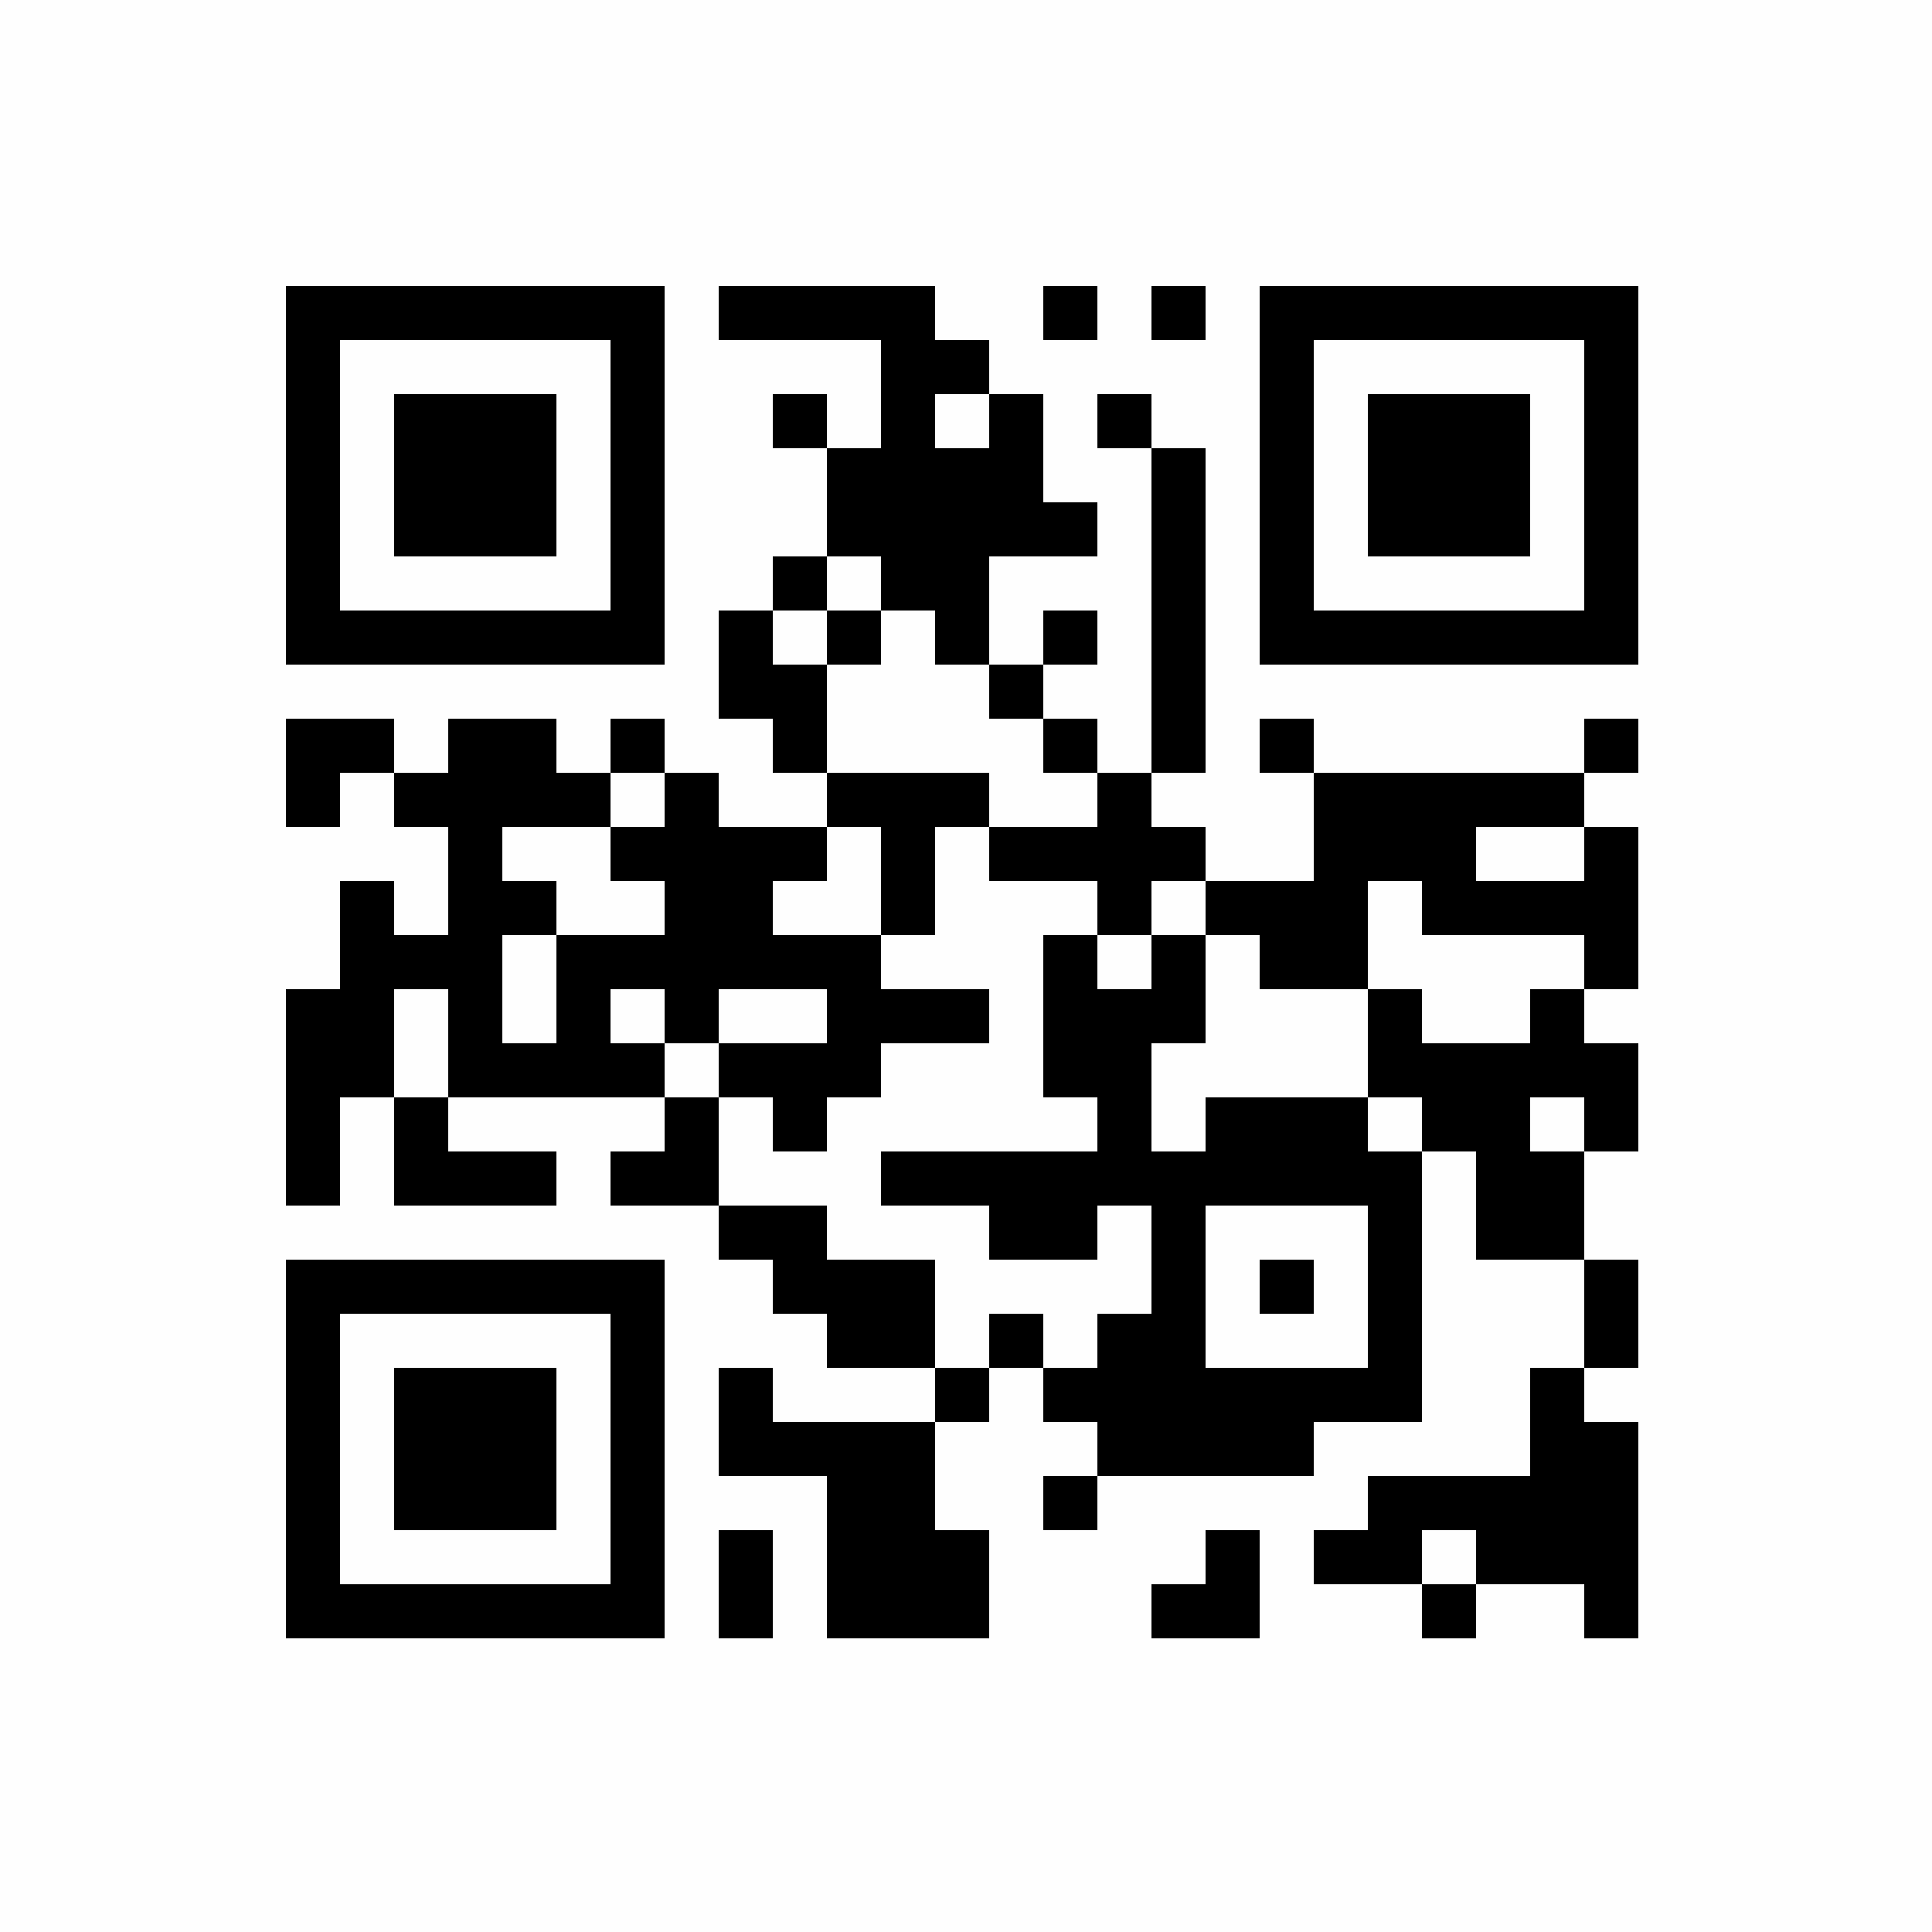 <?xml version="1.0" encoding="UTF-8"?>
<svg xmlns="http://www.w3.org/2000/svg" xmlns:xlink="http://www.w3.org/1999/xlink" version="1.1" width="250px" height="250px" viewBox="0 0 250 250"><defs><rect id="r0" width="7" height="7" fill="#000000"/></defs><rect x="0" y="0" width="250" height="250" fill="#fefefe"/><use x="37" y="37" xlink:href="#r0"/><use x="44" y="37" xlink:href="#r0"/><use x="51" y="37" xlink:href="#r0"/><use x="58" y="37" xlink:href="#r0"/><use x="65" y="37" xlink:href="#r0"/><use x="72" y="37" xlink:href="#r0"/><use x="79" y="37" xlink:href="#r0"/><use x="93" y="37" xlink:href="#r0"/><use x="100" y="37" xlink:href="#r0"/><use x="107" y="37" xlink:href="#r0"/><use x="114" y="37" xlink:href="#r0"/><use x="135" y="37" xlink:href="#r0"/><use x="149" y="37" xlink:href="#r0"/><use x="163" y="37" xlink:href="#r0"/><use x="170" y="37" xlink:href="#r0"/><use x="177" y="37" xlink:href="#r0"/><use x="184" y="37" xlink:href="#r0"/><use x="191" y="37" xlink:href="#r0"/><use x="198" y="37" xlink:href="#r0"/><use x="205" y="37" xlink:href="#r0"/><use x="37" y="44" xlink:href="#r0"/><use x="79" y="44" xlink:href="#r0"/><use x="114" y="44" xlink:href="#r0"/><use x="121" y="44" xlink:href="#r0"/><use x="163" y="44" xlink:href="#r0"/><use x="205" y="44" xlink:href="#r0"/><use x="37" y="51" xlink:href="#r0"/><use x="51" y="51" xlink:href="#r0"/><use x="58" y="51" xlink:href="#r0"/><use x="65" y="51" xlink:href="#r0"/><use x="79" y="51" xlink:href="#r0"/><use x="100" y="51" xlink:href="#r0"/><use x="114" y="51" xlink:href="#r0"/><use x="128" y="51" xlink:href="#r0"/><use x="142" y="51" xlink:href="#r0"/><use x="163" y="51" xlink:href="#r0"/><use x="177" y="51" xlink:href="#r0"/><use x="184" y="51" xlink:href="#r0"/><use x="191" y="51" xlink:href="#r0"/><use x="205" y="51" xlink:href="#r0"/><use x="37" y="58" xlink:href="#r0"/><use x="51" y="58" xlink:href="#r0"/><use x="58" y="58" xlink:href="#r0"/><use x="65" y="58" xlink:href="#r0"/><use x="79" y="58" xlink:href="#r0"/><use x="107" y="58" xlink:href="#r0"/><use x="114" y="58" xlink:href="#r0"/><use x="121" y="58" xlink:href="#r0"/><use x="128" y="58" xlink:href="#r0"/><use x="149" y="58" xlink:href="#r0"/><use x="163" y="58" xlink:href="#r0"/><use x="177" y="58" xlink:href="#r0"/><use x="184" y="58" xlink:href="#r0"/><use x="191" y="58" xlink:href="#r0"/><use x="205" y="58" xlink:href="#r0"/><use x="37" y="65" xlink:href="#r0"/><use x="51" y="65" xlink:href="#r0"/><use x="58" y="65" xlink:href="#r0"/><use x="65" y="65" xlink:href="#r0"/><use x="79" y="65" xlink:href="#r0"/><use x="107" y="65" xlink:href="#r0"/><use x="114" y="65" xlink:href="#r0"/><use x="121" y="65" xlink:href="#r0"/><use x="128" y="65" xlink:href="#r0"/><use x="135" y="65" xlink:href="#r0"/><use x="149" y="65" xlink:href="#r0"/><use x="163" y="65" xlink:href="#r0"/><use x="177" y="65" xlink:href="#r0"/><use x="184" y="65" xlink:href="#r0"/><use x="191" y="65" xlink:href="#r0"/><use x="205" y="65" xlink:href="#r0"/><use x="37" y="72" xlink:href="#r0"/><use x="79" y="72" xlink:href="#r0"/><use x="100" y="72" xlink:href="#r0"/><use x="114" y="72" xlink:href="#r0"/><use x="121" y="72" xlink:href="#r0"/><use x="149" y="72" xlink:href="#r0"/><use x="163" y="72" xlink:href="#r0"/><use x="205" y="72" xlink:href="#r0"/><use x="37" y="79" xlink:href="#r0"/><use x="44" y="79" xlink:href="#r0"/><use x="51" y="79" xlink:href="#r0"/><use x="58" y="79" xlink:href="#r0"/><use x="65" y="79" xlink:href="#r0"/><use x="72" y="79" xlink:href="#r0"/><use x="79" y="79" xlink:href="#r0"/><use x="93" y="79" xlink:href="#r0"/><use x="107" y="79" xlink:href="#r0"/><use x="121" y="79" xlink:href="#r0"/><use x="135" y="79" xlink:href="#r0"/><use x="149" y="79" xlink:href="#r0"/><use x="163" y="79" xlink:href="#r0"/><use x="170" y="79" xlink:href="#r0"/><use x="177" y="79" xlink:href="#r0"/><use x="184" y="79" xlink:href="#r0"/><use x="191" y="79" xlink:href="#r0"/><use x="198" y="79" xlink:href="#r0"/><use x="205" y="79" xlink:href="#r0"/><use x="93" y="86" xlink:href="#r0"/><use x="100" y="86" xlink:href="#r0"/><use x="128" y="86" xlink:href="#r0"/><use x="149" y="86" xlink:href="#r0"/><use x="37" y="93" xlink:href="#r0"/><use x="44" y="93" xlink:href="#r0"/><use x="58" y="93" xlink:href="#r0"/><use x="65" y="93" xlink:href="#r0"/><use x="79" y="93" xlink:href="#r0"/><use x="100" y="93" xlink:href="#r0"/><use x="135" y="93" xlink:href="#r0"/><use x="149" y="93" xlink:href="#r0"/><use x="163" y="93" xlink:href="#r0"/><use x="205" y="93" xlink:href="#r0"/><use x="37" y="100" xlink:href="#r0"/><use x="51" y="100" xlink:href="#r0"/><use x="58" y="100" xlink:href="#r0"/><use x="65" y="100" xlink:href="#r0"/><use x="72" y="100" xlink:href="#r0"/><use x="86" y="100" xlink:href="#r0"/><use x="107" y="100" xlink:href="#r0"/><use x="114" y="100" xlink:href="#r0"/><use x="121" y="100" xlink:href="#r0"/><use x="142" y="100" xlink:href="#r0"/><use x="170" y="100" xlink:href="#r0"/><use x="177" y="100" xlink:href="#r0"/><use x="184" y="100" xlink:href="#r0"/><use x="191" y="100" xlink:href="#r0"/><use x="198" y="100" xlink:href="#r0"/><use x="58" y="107" xlink:href="#r0"/><use x="79" y="107" xlink:href="#r0"/><use x="86" y="107" xlink:href="#r0"/><use x="93" y="107" xlink:href="#r0"/><use x="100" y="107" xlink:href="#r0"/><use x="114" y="107" xlink:href="#r0"/><use x="128" y="107" xlink:href="#r0"/><use x="135" y="107" xlink:href="#r0"/><use x="142" y="107" xlink:href="#r0"/><use x="149" y="107" xlink:href="#r0"/><use x="170" y="107" xlink:href="#r0"/><use x="177" y="107" xlink:href="#r0"/><use x="184" y="107" xlink:href="#r0"/><use x="205" y="107" xlink:href="#r0"/><use x="44" y="114" xlink:href="#r0"/><use x="58" y="114" xlink:href="#r0"/><use x="65" y="114" xlink:href="#r0"/><use x="86" y="114" xlink:href="#r0"/><use x="93" y="114" xlink:href="#r0"/><use x="114" y="114" xlink:href="#r0"/><use x="142" y="114" xlink:href="#r0"/><use x="156" y="114" xlink:href="#r0"/><use x="163" y="114" xlink:href="#r0"/><use x="170" y="114" xlink:href="#r0"/><use x="184" y="114" xlink:href="#r0"/><use x="191" y="114" xlink:href="#r0"/><use x="198" y="114" xlink:href="#r0"/><use x="205" y="114" xlink:href="#r0"/><use x="44" y="121" xlink:href="#r0"/><use x="51" y="121" xlink:href="#r0"/><use x="58" y="121" xlink:href="#r0"/><use x="72" y="121" xlink:href="#r0"/><use x="79" y="121" xlink:href="#r0"/><use x="86" y="121" xlink:href="#r0"/><use x="93" y="121" xlink:href="#r0"/><use x="100" y="121" xlink:href="#r0"/><use x="107" y="121" xlink:href="#r0"/><use x="135" y="121" xlink:href="#r0"/><use x="149" y="121" xlink:href="#r0"/><use x="163" y="121" xlink:href="#r0"/><use x="170" y="121" xlink:href="#r0"/><use x="205" y="121" xlink:href="#r0"/><use x="37" y="128" xlink:href="#r0"/><use x="44" y="128" xlink:href="#r0"/><use x="58" y="128" xlink:href="#r0"/><use x="72" y="128" xlink:href="#r0"/><use x="86" y="128" xlink:href="#r0"/><use x="107" y="128" xlink:href="#r0"/><use x="114" y="128" xlink:href="#r0"/><use x="121" y="128" xlink:href="#r0"/><use x="135" y="128" xlink:href="#r0"/><use x="142" y="128" xlink:href="#r0"/><use x="149" y="128" xlink:href="#r0"/><use x="177" y="128" xlink:href="#r0"/><use x="198" y="128" xlink:href="#r0"/><use x="37" y="135" xlink:href="#r0"/><use x="44" y="135" xlink:href="#r0"/><use x="58" y="135" xlink:href="#r0"/><use x="65" y="135" xlink:href="#r0"/><use x="72" y="135" xlink:href="#r0"/><use x="79" y="135" xlink:href="#r0"/><use x="93" y="135" xlink:href="#r0"/><use x="100" y="135" xlink:href="#r0"/><use x="107" y="135" xlink:href="#r0"/><use x="135" y="135" xlink:href="#r0"/><use x="142" y="135" xlink:href="#r0"/><use x="177" y="135" xlink:href="#r0"/><use x="184" y="135" xlink:href="#r0"/><use x="191" y="135" xlink:href="#r0"/><use x="198" y="135" xlink:href="#r0"/><use x="205" y="135" xlink:href="#r0"/><use x="37" y="142" xlink:href="#r0"/><use x="51" y="142" xlink:href="#r0"/><use x="86" y="142" xlink:href="#r0"/><use x="100" y="142" xlink:href="#r0"/><use x="142" y="142" xlink:href="#r0"/><use x="156" y="142" xlink:href="#r0"/><use x="163" y="142" xlink:href="#r0"/><use x="170" y="142" xlink:href="#r0"/><use x="184" y="142" xlink:href="#r0"/><use x="191" y="142" xlink:href="#r0"/><use x="205" y="142" xlink:href="#r0"/><use x="37" y="149" xlink:href="#r0"/><use x="51" y="149" xlink:href="#r0"/><use x="58" y="149" xlink:href="#r0"/><use x="65" y="149" xlink:href="#r0"/><use x="79" y="149" xlink:href="#r0"/><use x="86" y="149" xlink:href="#r0"/><use x="114" y="149" xlink:href="#r0"/><use x="121" y="149" xlink:href="#r0"/><use x="128" y="149" xlink:href="#r0"/><use x="135" y="149" xlink:href="#r0"/><use x="142" y="149" xlink:href="#r0"/><use x="149" y="149" xlink:href="#r0"/><use x="156" y="149" xlink:href="#r0"/><use x="163" y="149" xlink:href="#r0"/><use x="170" y="149" xlink:href="#r0"/><use x="177" y="149" xlink:href="#r0"/><use x="191" y="149" xlink:href="#r0"/><use x="198" y="149" xlink:href="#r0"/><use x="93" y="156" xlink:href="#r0"/><use x="100" y="156" xlink:href="#r0"/><use x="128" y="156" xlink:href="#r0"/><use x="135" y="156" xlink:href="#r0"/><use x="149" y="156" xlink:href="#r0"/><use x="177" y="156" xlink:href="#r0"/><use x="191" y="156" xlink:href="#r0"/><use x="198" y="156" xlink:href="#r0"/><use x="37" y="163" xlink:href="#r0"/><use x="44" y="163" xlink:href="#r0"/><use x="51" y="163" xlink:href="#r0"/><use x="58" y="163" xlink:href="#r0"/><use x="65" y="163" xlink:href="#r0"/><use x="72" y="163" xlink:href="#r0"/><use x="79" y="163" xlink:href="#r0"/><use x="100" y="163" xlink:href="#r0"/><use x="107" y="163" xlink:href="#r0"/><use x="114" y="163" xlink:href="#r0"/><use x="149" y="163" xlink:href="#r0"/><use x="163" y="163" xlink:href="#r0"/><use x="177" y="163" xlink:href="#r0"/><use x="205" y="163" xlink:href="#r0"/><use x="37" y="170" xlink:href="#r0"/><use x="79" y="170" xlink:href="#r0"/><use x="107" y="170" xlink:href="#r0"/><use x="114" y="170" xlink:href="#r0"/><use x="128" y="170" xlink:href="#r0"/><use x="142" y="170" xlink:href="#r0"/><use x="149" y="170" xlink:href="#r0"/><use x="177" y="170" xlink:href="#r0"/><use x="205" y="170" xlink:href="#r0"/><use x="37" y="177" xlink:href="#r0"/><use x="51" y="177" xlink:href="#r0"/><use x="58" y="177" xlink:href="#r0"/><use x="65" y="177" xlink:href="#r0"/><use x="79" y="177" xlink:href="#r0"/><use x="93" y="177" xlink:href="#r0"/><use x="121" y="177" xlink:href="#r0"/><use x="135" y="177" xlink:href="#r0"/><use x="142" y="177" xlink:href="#r0"/><use x="149" y="177" xlink:href="#r0"/><use x="156" y="177" xlink:href="#r0"/><use x="163" y="177" xlink:href="#r0"/><use x="170" y="177" xlink:href="#r0"/><use x="177" y="177" xlink:href="#r0"/><use x="198" y="177" xlink:href="#r0"/><use x="37" y="184" xlink:href="#r0"/><use x="51" y="184" xlink:href="#r0"/><use x="58" y="184" xlink:href="#r0"/><use x="65" y="184" xlink:href="#r0"/><use x="79" y="184" xlink:href="#r0"/><use x="93" y="184" xlink:href="#r0"/><use x="100" y="184" xlink:href="#r0"/><use x="107" y="184" xlink:href="#r0"/><use x="114" y="184" xlink:href="#r0"/><use x="142" y="184" xlink:href="#r0"/><use x="149" y="184" xlink:href="#r0"/><use x="156" y="184" xlink:href="#r0"/><use x="163" y="184" xlink:href="#r0"/><use x="198" y="184" xlink:href="#r0"/><use x="205" y="184" xlink:href="#r0"/><use x="37" y="191" xlink:href="#r0"/><use x="51" y="191" xlink:href="#r0"/><use x="58" y="191" xlink:href="#r0"/><use x="65" y="191" xlink:href="#r0"/><use x="79" y="191" xlink:href="#r0"/><use x="107" y="191" xlink:href="#r0"/><use x="114" y="191" xlink:href="#r0"/><use x="135" y="191" xlink:href="#r0"/><use x="177" y="191" xlink:href="#r0"/><use x="184" y="191" xlink:href="#r0"/><use x="191" y="191" xlink:href="#r0"/><use x="198" y="191" xlink:href="#r0"/><use x="205" y="191" xlink:href="#r0"/><use x="37" y="198" xlink:href="#r0"/><use x="79" y="198" xlink:href="#r0"/><use x="93" y="198" xlink:href="#r0"/><use x="107" y="198" xlink:href="#r0"/><use x="114" y="198" xlink:href="#r0"/><use x="121" y="198" xlink:href="#r0"/><use x="156" y="198" xlink:href="#r0"/><use x="170" y="198" xlink:href="#r0"/><use x="177" y="198" xlink:href="#r0"/><use x="191" y="198" xlink:href="#r0"/><use x="198" y="198" xlink:href="#r0"/><use x="205" y="198" xlink:href="#r0"/><use x="37" y="205" xlink:href="#r0"/><use x="44" y="205" xlink:href="#r0"/><use x="51" y="205" xlink:href="#r0"/><use x="58" y="205" xlink:href="#r0"/><use x="65" y="205" xlink:href="#r0"/><use x="72" y="205" xlink:href="#r0"/><use x="79" y="205" xlink:href="#r0"/><use x="93" y="205" xlink:href="#r0"/><use x="107" y="205" xlink:href="#r0"/><use x="114" y="205" xlink:href="#r0"/><use x="121" y="205" xlink:href="#r0"/><use x="149" y="205" xlink:href="#r0"/><use x="156" y="205" xlink:href="#r0"/><use x="184" y="205" xlink:href="#r0"/><use x="205" y="205" xlink:href="#r0"/></svg>
